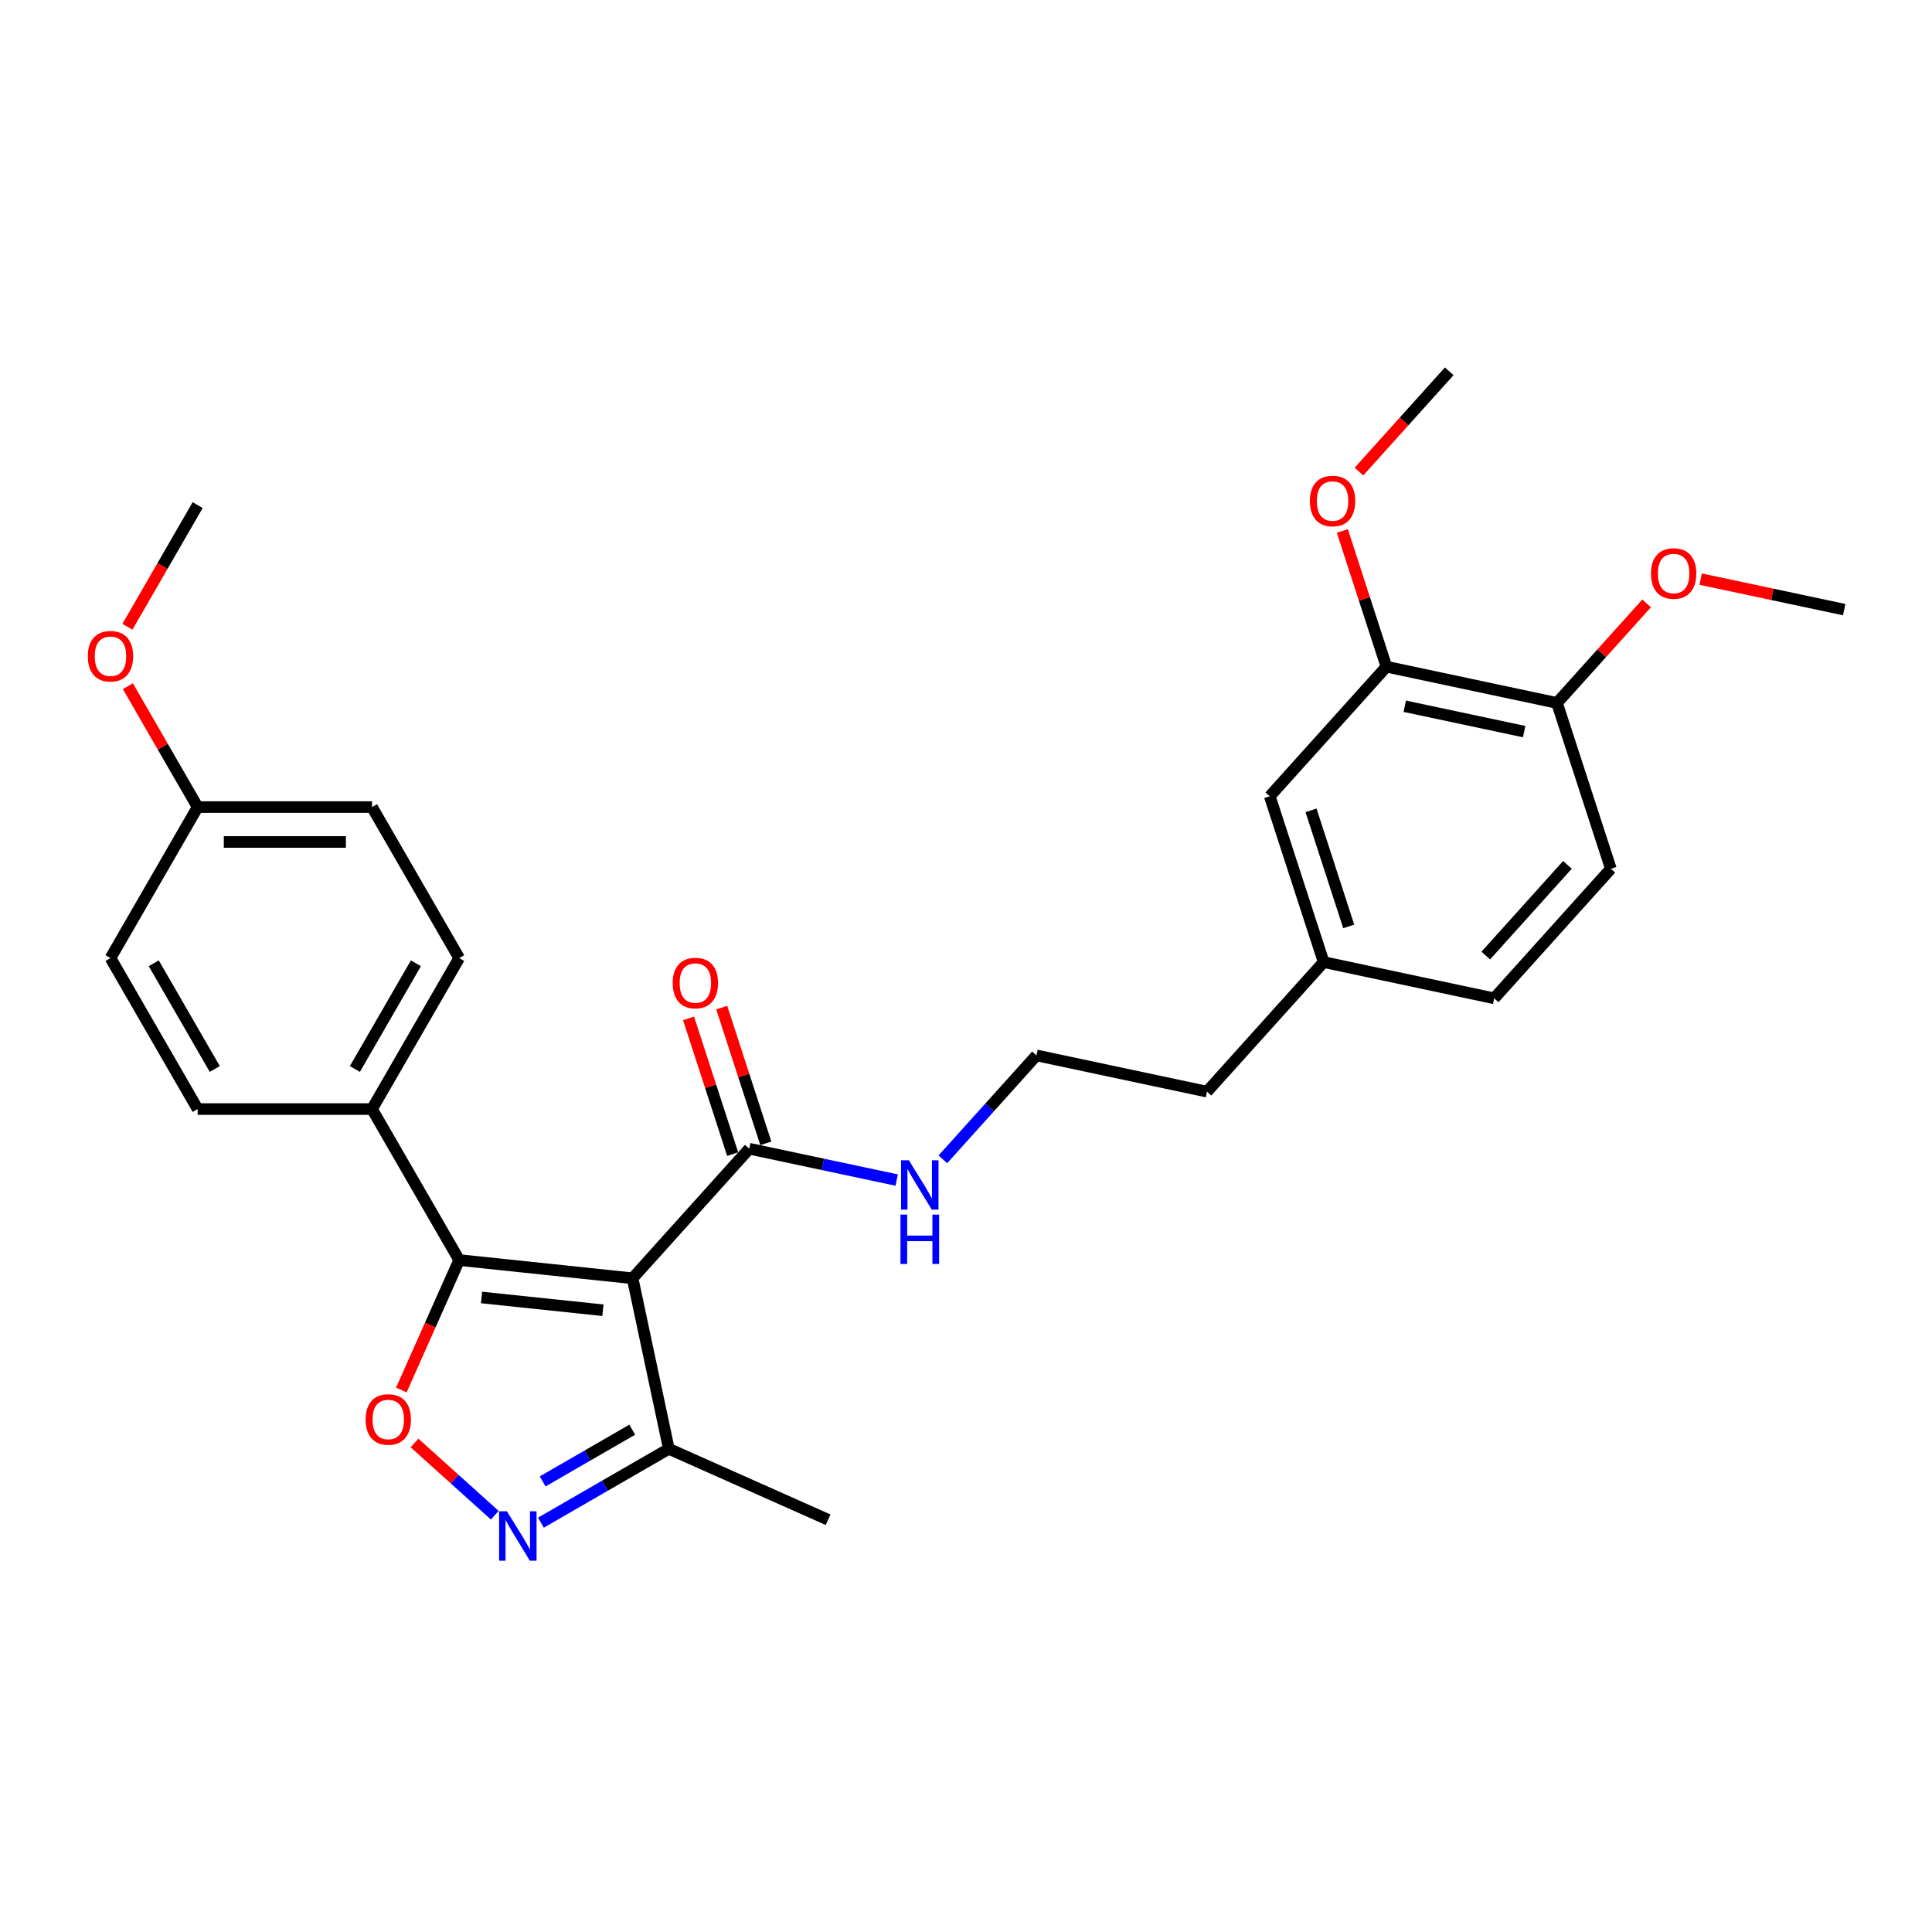 <?xml version='1.0' encoding='iso-8859-1'?>
<svg version='1.1' baseProfile='full'
              xmlns='http://www.w3.org/2000/svg'
                      xmlns:rdkit='http://www.rdkit.org/xml'
                      xmlns:xlink='http://www.w3.org/1999/xlink'
                  xml:space='preserve'
width='1000px' height='1000px' viewBox='0 0 1000 1000'>
<!-- END OF HEADER -->
<rect style='opacity:1.0;fill:#FFFFFF;stroke:none' width='1000' height='1000' x='0' y='0'> </rect>
<path class='bond-0' d='M 387.807,594.574 L 425.969,602.686' style='fill:none;fill-rule:evenodd;stroke:#000000;stroke-width:6px;stroke-linecap:butt;stroke-linejoin:miter;stroke-opacity:1' />
<path class='bond-0' d='M 425.969,602.686 L 464.131,610.797' style='fill:none;fill-rule:evenodd;stroke:#0000FF;stroke-width:6px;stroke-linecap:butt;stroke-linejoin:miter;stroke-opacity:1' />
<path class='bond-1' d='M 396.39,591.786 L 384.977,556.66' style='fill:none;fill-rule:evenodd;stroke:#000000;stroke-width:6px;stroke-linecap:butt;stroke-linejoin:miter;stroke-opacity:1' />
<path class='bond-1' d='M 384.977,556.66 L 373.564,521.535' style='fill:none;fill-rule:evenodd;stroke:#FF0000;stroke-width:6px;stroke-linecap:butt;stroke-linejoin:miter;stroke-opacity:1' />
<path class='bond-1' d='M 379.225,597.363 L 367.812,562.238' style='fill:none;fill-rule:evenodd;stroke:#000000;stroke-width:6px;stroke-linecap:butt;stroke-linejoin:miter;stroke-opacity:1' />
<path class='bond-1' d='M 367.812,562.238 L 356.399,527.112' style='fill:none;fill-rule:evenodd;stroke:#FF0000;stroke-width:6px;stroke-linecap:butt;stroke-linejoin:miter;stroke-opacity:1' />
<path class='bond-2' d='M 387.807,594.574 L 327.423,661.638' style='fill:none;fill-rule:evenodd;stroke:#000000;stroke-width:6px;stroke-linecap:butt;stroke-linejoin:miter;stroke-opacity:1' />
<path class='bond-3' d='M 488.027,600.067 L 512.245,573.17' style='fill:none;fill-rule:evenodd;stroke:#0000FF;stroke-width:6px;stroke-linecap:butt;stroke-linejoin:miter;stroke-opacity:1' />
<path class='bond-3' d='M 512.245,573.17 L 536.464,546.273' style='fill:none;fill-rule:evenodd;stroke:#000000;stroke-width:6px;stroke-linecap:butt;stroke-linejoin:miter;stroke-opacity:1' />
<path class='bond-4' d='M 237.673,652.205 L 327.423,661.638' style='fill:none;fill-rule:evenodd;stroke:#000000;stroke-width:6px;stroke-linecap:butt;stroke-linejoin:miter;stroke-opacity:1' />
<path class='bond-4' d='M 249.249,671.57 L 312.074,678.173' style='fill:none;fill-rule:evenodd;stroke:#000000;stroke-width:6px;stroke-linecap:butt;stroke-linejoin:miter;stroke-opacity:1' />
<path class='bond-5' d='M 237.673,652.205 L 222.7,685.837' style='fill:none;fill-rule:evenodd;stroke:#000000;stroke-width:6px;stroke-linecap:butt;stroke-linejoin:miter;stroke-opacity:1' />
<path class='bond-5' d='M 222.7,685.837 L 207.726,719.468' style='fill:none;fill-rule:evenodd;stroke:#FF0000;stroke-width:6px;stroke-linecap:butt;stroke-linejoin:miter;stroke-opacity:1' />
<path class='bond-6' d='M 237.673,652.205 L 192.552,574.052' style='fill:none;fill-rule:evenodd;stroke:#000000;stroke-width:6px;stroke-linecap:butt;stroke-linejoin:miter;stroke-opacity:1' />
<path class='bond-7' d='M 327.423,661.638 L 346.185,749.91' style='fill:none;fill-rule:evenodd;stroke:#000000;stroke-width:6px;stroke-linecap:butt;stroke-linejoin:miter;stroke-opacity:1' />
<path class='bond-8' d='M 346.185,749.91 L 313.083,769.021' style='fill:none;fill-rule:evenodd;stroke:#000000;stroke-width:6px;stroke-linecap:butt;stroke-linejoin:miter;stroke-opacity:1' />
<path class='bond-8' d='M 313.083,769.021 L 279.98,788.133' style='fill:none;fill-rule:evenodd;stroke:#0000FF;stroke-width:6px;stroke-linecap:butt;stroke-linejoin:miter;stroke-opacity:1' />
<path class='bond-8' d='M 327.23,740.013 L 304.058,753.391' style='fill:none;fill-rule:evenodd;stroke:#000000;stroke-width:6px;stroke-linecap:butt;stroke-linejoin:miter;stroke-opacity:1' />
<path class='bond-8' d='M 304.058,753.391 L 280.887,766.769' style='fill:none;fill-rule:evenodd;stroke:#0000FF;stroke-width:6px;stroke-linecap:butt;stroke-linejoin:miter;stroke-opacity:1' />
<path class='bond-9' d='M 346.185,749.91 L 428.627,786.615' style='fill:none;fill-rule:evenodd;stroke:#000000;stroke-width:6px;stroke-linecap:butt;stroke-linejoin:miter;stroke-opacity:1' />
<path class='bond-10' d='M 256.084,784.273 L 235.319,765.576' style='fill:none;fill-rule:evenodd;stroke:#0000FF;stroke-width:6px;stroke-linecap:butt;stroke-linejoin:miter;stroke-opacity:1' />
<path class='bond-10' d='M 235.319,765.576 L 214.554,746.88' style='fill:none;fill-rule:evenodd;stroke:#FF0000;stroke-width:6px;stroke-linecap:butt;stroke-linejoin:miter;stroke-opacity:1' />
<path class='bond-11' d='M 192.552,574.052 L 237.673,495.899' style='fill:none;fill-rule:evenodd;stroke:#000000;stroke-width:6px;stroke-linecap:butt;stroke-linejoin:miter;stroke-opacity:1' />
<path class='bond-11' d='M 183.689,553.305 L 215.274,498.597' style='fill:none;fill-rule:evenodd;stroke:#000000;stroke-width:6px;stroke-linecap:butt;stroke-linejoin:miter;stroke-opacity:1' />
<path class='bond-12' d='M 192.552,574.052 L 102.308,574.052' style='fill:none;fill-rule:evenodd;stroke:#000000;stroke-width:6px;stroke-linecap:butt;stroke-linejoin:miter;stroke-opacity:1' />
<path class='bond-13' d='M 237.673,495.899 L 192.552,417.746' style='fill:none;fill-rule:evenodd;stroke:#000000;stroke-width:6px;stroke-linecap:butt;stroke-linejoin:miter;stroke-opacity:1' />
<path class='bond-14' d='M 192.552,417.746 L 102.308,417.746' style='fill:none;fill-rule:evenodd;stroke:#000000;stroke-width:6px;stroke-linecap:butt;stroke-linejoin:miter;stroke-opacity:1' />
<path class='bond-14' d='M 179.015,435.794 L 115.845,435.794' style='fill:none;fill-rule:evenodd;stroke:#000000;stroke-width:6px;stroke-linecap:butt;stroke-linejoin:miter;stroke-opacity:1' />
<path class='bond-15' d='M 102.308,417.746 L 57.186,495.899' style='fill:none;fill-rule:evenodd;stroke:#000000;stroke-width:6px;stroke-linecap:butt;stroke-linejoin:miter;stroke-opacity:1' />
<path class='bond-16' d='M 102.308,417.746 L 84.243,386.457' style='fill:none;fill-rule:evenodd;stroke:#000000;stroke-width:6px;stroke-linecap:butt;stroke-linejoin:miter;stroke-opacity:1' />
<path class='bond-16' d='M 84.243,386.457 L 66.179,355.168' style='fill:none;fill-rule:evenodd;stroke:#FF0000;stroke-width:6px;stroke-linecap:butt;stroke-linejoin:miter;stroke-opacity:1' />
<path class='bond-17' d='M 57.186,495.899 L 102.308,574.052' style='fill:none;fill-rule:evenodd;stroke:#000000;stroke-width:6px;stroke-linecap:butt;stroke-linejoin:miter;stroke-opacity:1' />
<path class='bond-17' d='M 79.585,498.597 L 111.17,553.305' style='fill:none;fill-rule:evenodd;stroke:#000000;stroke-width:6px;stroke-linecap:butt;stroke-linejoin:miter;stroke-opacity:1' />
<path class='bond-18' d='M 65.95,324.413 L 84.129,292.926' style='fill:none;fill-rule:evenodd;stroke:#FF0000;stroke-width:6px;stroke-linecap:butt;stroke-linejoin:miter;stroke-opacity:1' />
<path class='bond-18' d='M 84.129,292.926 L 102.308,261.439' style='fill:none;fill-rule:evenodd;stroke:#000000;stroke-width:6px;stroke-linecap:butt;stroke-linejoin:miter;stroke-opacity:1' />
<path class='bond-19' d='M 717.618,345.081 L 805.889,363.843' style='fill:none;fill-rule:evenodd;stroke:#000000;stroke-width:6px;stroke-linecap:butt;stroke-linejoin:miter;stroke-opacity:1' />
<path class='bond-19' d='M 727.106,365.549 L 788.896,378.683' style='fill:none;fill-rule:evenodd;stroke:#000000;stroke-width:6px;stroke-linecap:butt;stroke-linejoin:miter;stroke-opacity:1' />
<path class='bond-20' d='M 717.618,345.081 L 657.233,412.145' style='fill:none;fill-rule:evenodd;stroke:#000000;stroke-width:6px;stroke-linecap:butt;stroke-linejoin:miter;stroke-opacity:1' />
<path class='bond-21' d='M 717.618,345.081 L 706.205,309.955' style='fill:none;fill-rule:evenodd;stroke:#000000;stroke-width:6px;stroke-linecap:butt;stroke-linejoin:miter;stroke-opacity:1' />
<path class='bond-21' d='M 706.205,309.955 L 694.792,274.83' style='fill:none;fill-rule:evenodd;stroke:#FF0000;stroke-width:6px;stroke-linecap:butt;stroke-linejoin:miter;stroke-opacity:1' />
<path class='bond-22' d='M 805.889,363.843 L 833.776,449.67' style='fill:none;fill-rule:evenodd;stroke:#000000;stroke-width:6px;stroke-linecap:butt;stroke-linejoin:miter;stroke-opacity:1' />
<path class='bond-23' d='M 805.889,363.843 L 829.088,338.079' style='fill:none;fill-rule:evenodd;stroke:#000000;stroke-width:6px;stroke-linecap:butt;stroke-linejoin:miter;stroke-opacity:1' />
<path class='bond-23' d='M 829.088,338.079 L 852.286,312.314' style='fill:none;fill-rule:evenodd;stroke:#FF0000;stroke-width:6px;stroke-linecap:butt;stroke-linejoin:miter;stroke-opacity:1' />
<path class='bond-24' d='M 657.233,412.145 L 685.12,497.972' style='fill:none;fill-rule:evenodd;stroke:#000000;stroke-width:6px;stroke-linecap:butt;stroke-linejoin:miter;stroke-opacity:1' />
<path class='bond-24' d='M 678.581,419.441 L 698.102,479.52' style='fill:none;fill-rule:evenodd;stroke:#000000;stroke-width:6px;stroke-linecap:butt;stroke-linejoin:miter;stroke-opacity:1' />
<path class='bond-25' d='M 703.398,244.075 L 726.757,218.133' style='fill:none;fill-rule:evenodd;stroke:#FF0000;stroke-width:6px;stroke-linecap:butt;stroke-linejoin:miter;stroke-opacity:1' />
<path class='bond-25' d='M 726.757,218.133 L 750.116,192.19' style='fill:none;fill-rule:evenodd;stroke:#000000;stroke-width:6px;stroke-linecap:butt;stroke-linejoin:miter;stroke-opacity:1' />
<path class='bond-26' d='M 833.776,449.67 L 773.391,516.734' style='fill:none;fill-rule:evenodd;stroke:#000000;stroke-width:6px;stroke-linecap:butt;stroke-linejoin:miter;stroke-opacity:1' />
<path class='bond-26' d='M 811.305,447.653 L 769.036,494.598' style='fill:none;fill-rule:evenodd;stroke:#000000;stroke-width:6px;stroke-linecap:butt;stroke-linejoin:miter;stroke-opacity:1' />
<path class='bond-27' d='M 880.262,299.753 L 917.404,307.647' style='fill:none;fill-rule:evenodd;stroke:#FF0000;stroke-width:6px;stroke-linecap:butt;stroke-linejoin:miter;stroke-opacity:1' />
<path class='bond-27' d='M 917.404,307.647 L 954.545,315.542' style='fill:none;fill-rule:evenodd;stroke:#000000;stroke-width:6px;stroke-linecap:butt;stroke-linejoin:miter;stroke-opacity:1' />
<path class='bond-28' d='M 685.12,497.972 L 624.735,565.036' style='fill:none;fill-rule:evenodd;stroke:#000000;stroke-width:6px;stroke-linecap:butt;stroke-linejoin:miter;stroke-opacity:1' />
<path class='bond-29' d='M 685.12,497.972 L 773.391,516.734' style='fill:none;fill-rule:evenodd;stroke:#000000;stroke-width:6px;stroke-linecap:butt;stroke-linejoin:miter;stroke-opacity:1' />
<path class='bond-30' d='M 624.735,565.036 L 536.464,546.273' style='fill:none;fill-rule:evenodd;stroke:#000000;stroke-width:6px;stroke-linecap:butt;stroke-linejoin:miter;stroke-opacity:1' />
<path  class='atom-1' d='M 470.43 600.558
L 478.804 614.095
Q 479.634 615.431, 480.97 617.849
Q 482.306 620.268, 482.378 620.412
L 482.378 600.558
L 485.771 600.558
L 485.771 626.115
L 482.269 626.115
L 473.281 611.315
Q 472.234 609.583, 471.115 607.597
Q 470.032 605.612, 469.708 604.998
L 469.708 626.115
L 466.387 626.115
L 466.387 600.558
L 470.43 600.558
' fill='#0000FF'/>
<path  class='atom-1' d='M 466.08 628.671
L 469.545 628.671
L 469.545 639.536
L 482.612 639.536
L 482.612 628.671
L 486.078 628.671
L 486.078 654.228
L 482.612 654.228
L 482.612 642.424
L 469.545 642.424
L 469.545 654.228
L 466.08 654.228
L 466.08 628.671
' fill='#0000FF'/>
<path  class='atom-2' d='M 348.189 508.82
Q 348.189 502.683, 351.221 499.254
Q 354.253 495.825, 359.92 495.825
Q 365.588 495.825, 368.62 499.254
Q 371.652 502.683, 371.652 508.82
Q 371.652 515.028, 368.584 518.566
Q 365.516 522.067, 359.92 522.067
Q 354.289 522.067, 351.221 518.566
Q 348.189 515.065, 348.189 508.82
M 359.92 519.18
Q 363.819 519.18, 365.913 516.581
Q 368.042 513.945, 368.042 508.82
Q 368.042 503.802, 365.913 501.275
Q 363.819 498.712, 359.92 498.712
Q 356.022 498.712, 353.892 501.239
Q 351.799 503.766, 351.799 508.82
Q 351.799 513.982, 353.892 516.581
Q 356.022 519.18, 359.92 519.18
' fill='#FF0000'/>
<path  class='atom-6' d='M 262.383 782.253
L 270.757 795.79
Q 271.588 797.125, 272.923 799.544
Q 274.259 801.962, 274.331 802.107
L 274.331 782.253
L 277.724 782.253
L 277.724 807.81
L 274.223 807.81
L 265.234 793.01
Q 264.188 791.277, 263.069 789.292
Q 261.986 787.307, 261.661 786.693
L 261.661 807.81
L 258.34 807.81
L 258.34 782.253
L 262.383 782.253
' fill='#0000FF'/>
<path  class='atom-7' d='M 189.236 734.719
Q 189.236 728.582, 192.268 725.153
Q 195.301 721.724, 200.968 721.724
Q 206.635 721.724, 209.667 725.153
Q 212.7 728.582, 212.7 734.719
Q 212.7 740.928, 209.631 744.465
Q 206.563 747.967, 200.968 747.967
Q 195.337 747.967, 192.268 744.465
Q 189.236 740.964, 189.236 734.719
M 200.968 745.079
Q 204.866 745.079, 206.96 742.48
Q 209.09 739.845, 209.09 734.719
Q 209.09 729.701, 206.96 727.175
Q 204.866 724.612, 200.968 724.612
Q 197.069 724.612, 194.94 727.139
Q 192.846 729.665, 192.846 734.719
Q 192.846 739.881, 194.94 742.48
Q 197.069 745.079, 200.968 745.079
' fill='#FF0000'/>
<path  class='atom-15' d='M 45.455 339.665
Q 45.455 333.528, 48.487 330.099
Q 51.519 326.669, 57.186 326.669
Q 62.853 326.669, 65.886 330.099
Q 68.918 333.528, 68.918 339.665
Q 68.918 345.873, 65.85 349.411
Q 62.781 352.912, 57.186 352.912
Q 51.555 352.912, 48.487 349.411
Q 45.455 345.909, 45.455 339.665
M 57.186 350.024
Q 61.085 350.024, 63.178 347.425
Q 65.308 344.79, 65.308 339.665
Q 65.308 334.647, 63.178 332.12
Q 61.085 329.557, 57.186 329.557
Q 53.288 329.557, 51.158 332.084
Q 49.064 334.611, 49.064 339.665
Q 49.064 344.826, 51.158 347.425
Q 53.288 350.024, 57.186 350.024
' fill='#FF0000'/>
<path  class='atom-20' d='M 677.999 259.326
Q 677.999 253.19, 681.031 249.76
Q 684.064 246.331, 689.731 246.331
Q 695.398 246.331, 698.43 249.76
Q 701.463 253.19, 701.463 259.326
Q 701.463 265.535, 698.394 269.073
Q 695.326 272.574, 689.731 272.574
Q 684.1 272.574, 681.031 269.073
Q 677.999 265.571, 677.999 259.326
M 689.731 269.686
Q 693.629 269.686, 695.723 267.087
Q 697.853 264.452, 697.853 259.326
Q 697.853 254.309, 695.723 251.782
Q 693.629 249.219, 689.731 249.219
Q 685.832 249.219, 683.703 251.746
Q 681.609 254.273, 681.609 259.326
Q 681.609 264.488, 683.703 267.087
Q 685.832 269.686, 689.731 269.686
' fill='#FF0000'/>
<path  class='atom-22' d='M 854.542 296.852
Q 854.542 290.715, 857.574 287.286
Q 860.607 283.857, 866.274 283.857
Q 871.941 283.857, 874.973 287.286
Q 878.006 290.715, 878.006 296.852
Q 878.006 303.06, 874.937 306.598
Q 871.869 310.099, 866.274 310.099
Q 860.643 310.099, 857.574 306.598
Q 854.542 303.096, 854.542 296.852
M 866.274 307.212
Q 870.172 307.212, 872.266 304.613
Q 874.396 301.977, 874.396 296.852
Q 874.396 291.834, 872.266 289.307
Q 870.172 286.744, 866.274 286.744
Q 862.375 286.744, 860.246 289.271
Q 858.152 291.798, 858.152 296.852
Q 858.152 302.014, 860.246 304.613
Q 862.375 307.212, 866.274 307.212
' fill='#FF0000'/>
</svg>
